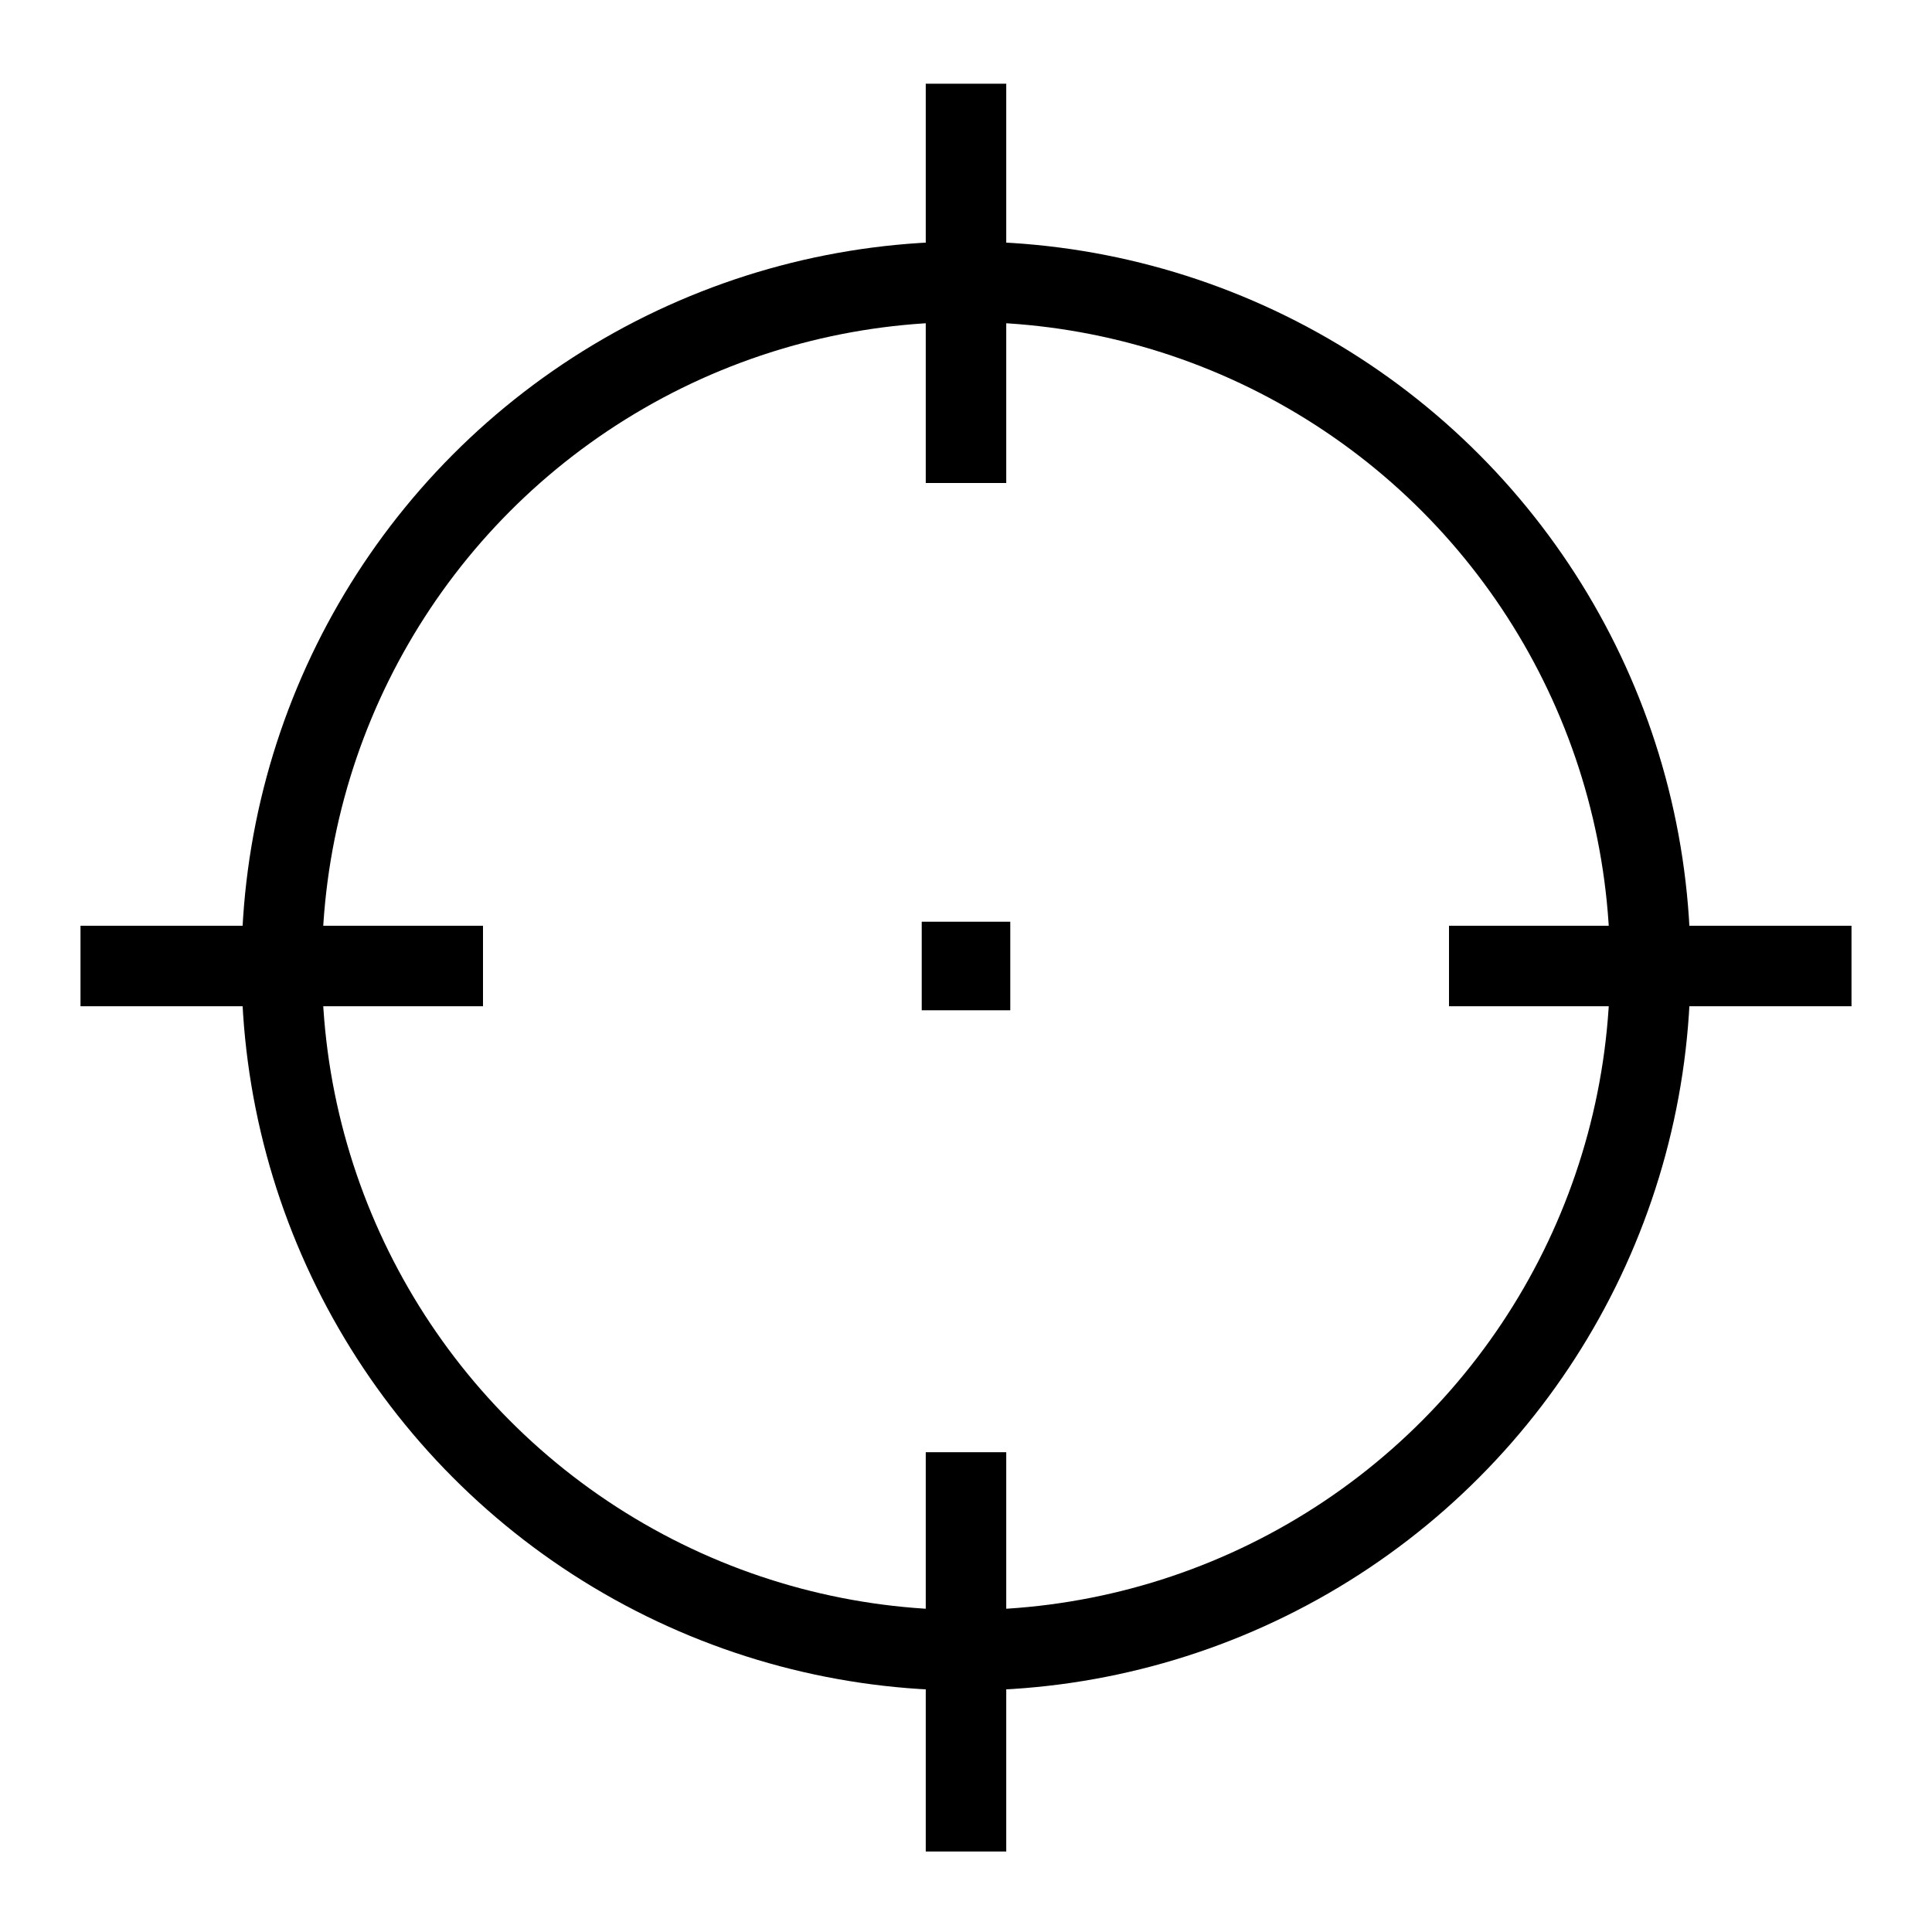 <svg xmlns="http://www.w3.org/2000/svg" width="48" height="48" viewBox="0 0 24 24">
   <g class="svg_strokeWidth c1__stroke" fill="none" stroke="#000">
      <circle cx="12" cy="12" r="8.5"/>
      <path  d="M1 12h5M18 12h5M12 6V1.04M12 23v-4.96M11.95 11.95h.1v.1h-.1z"/>
   </g>
</svg>